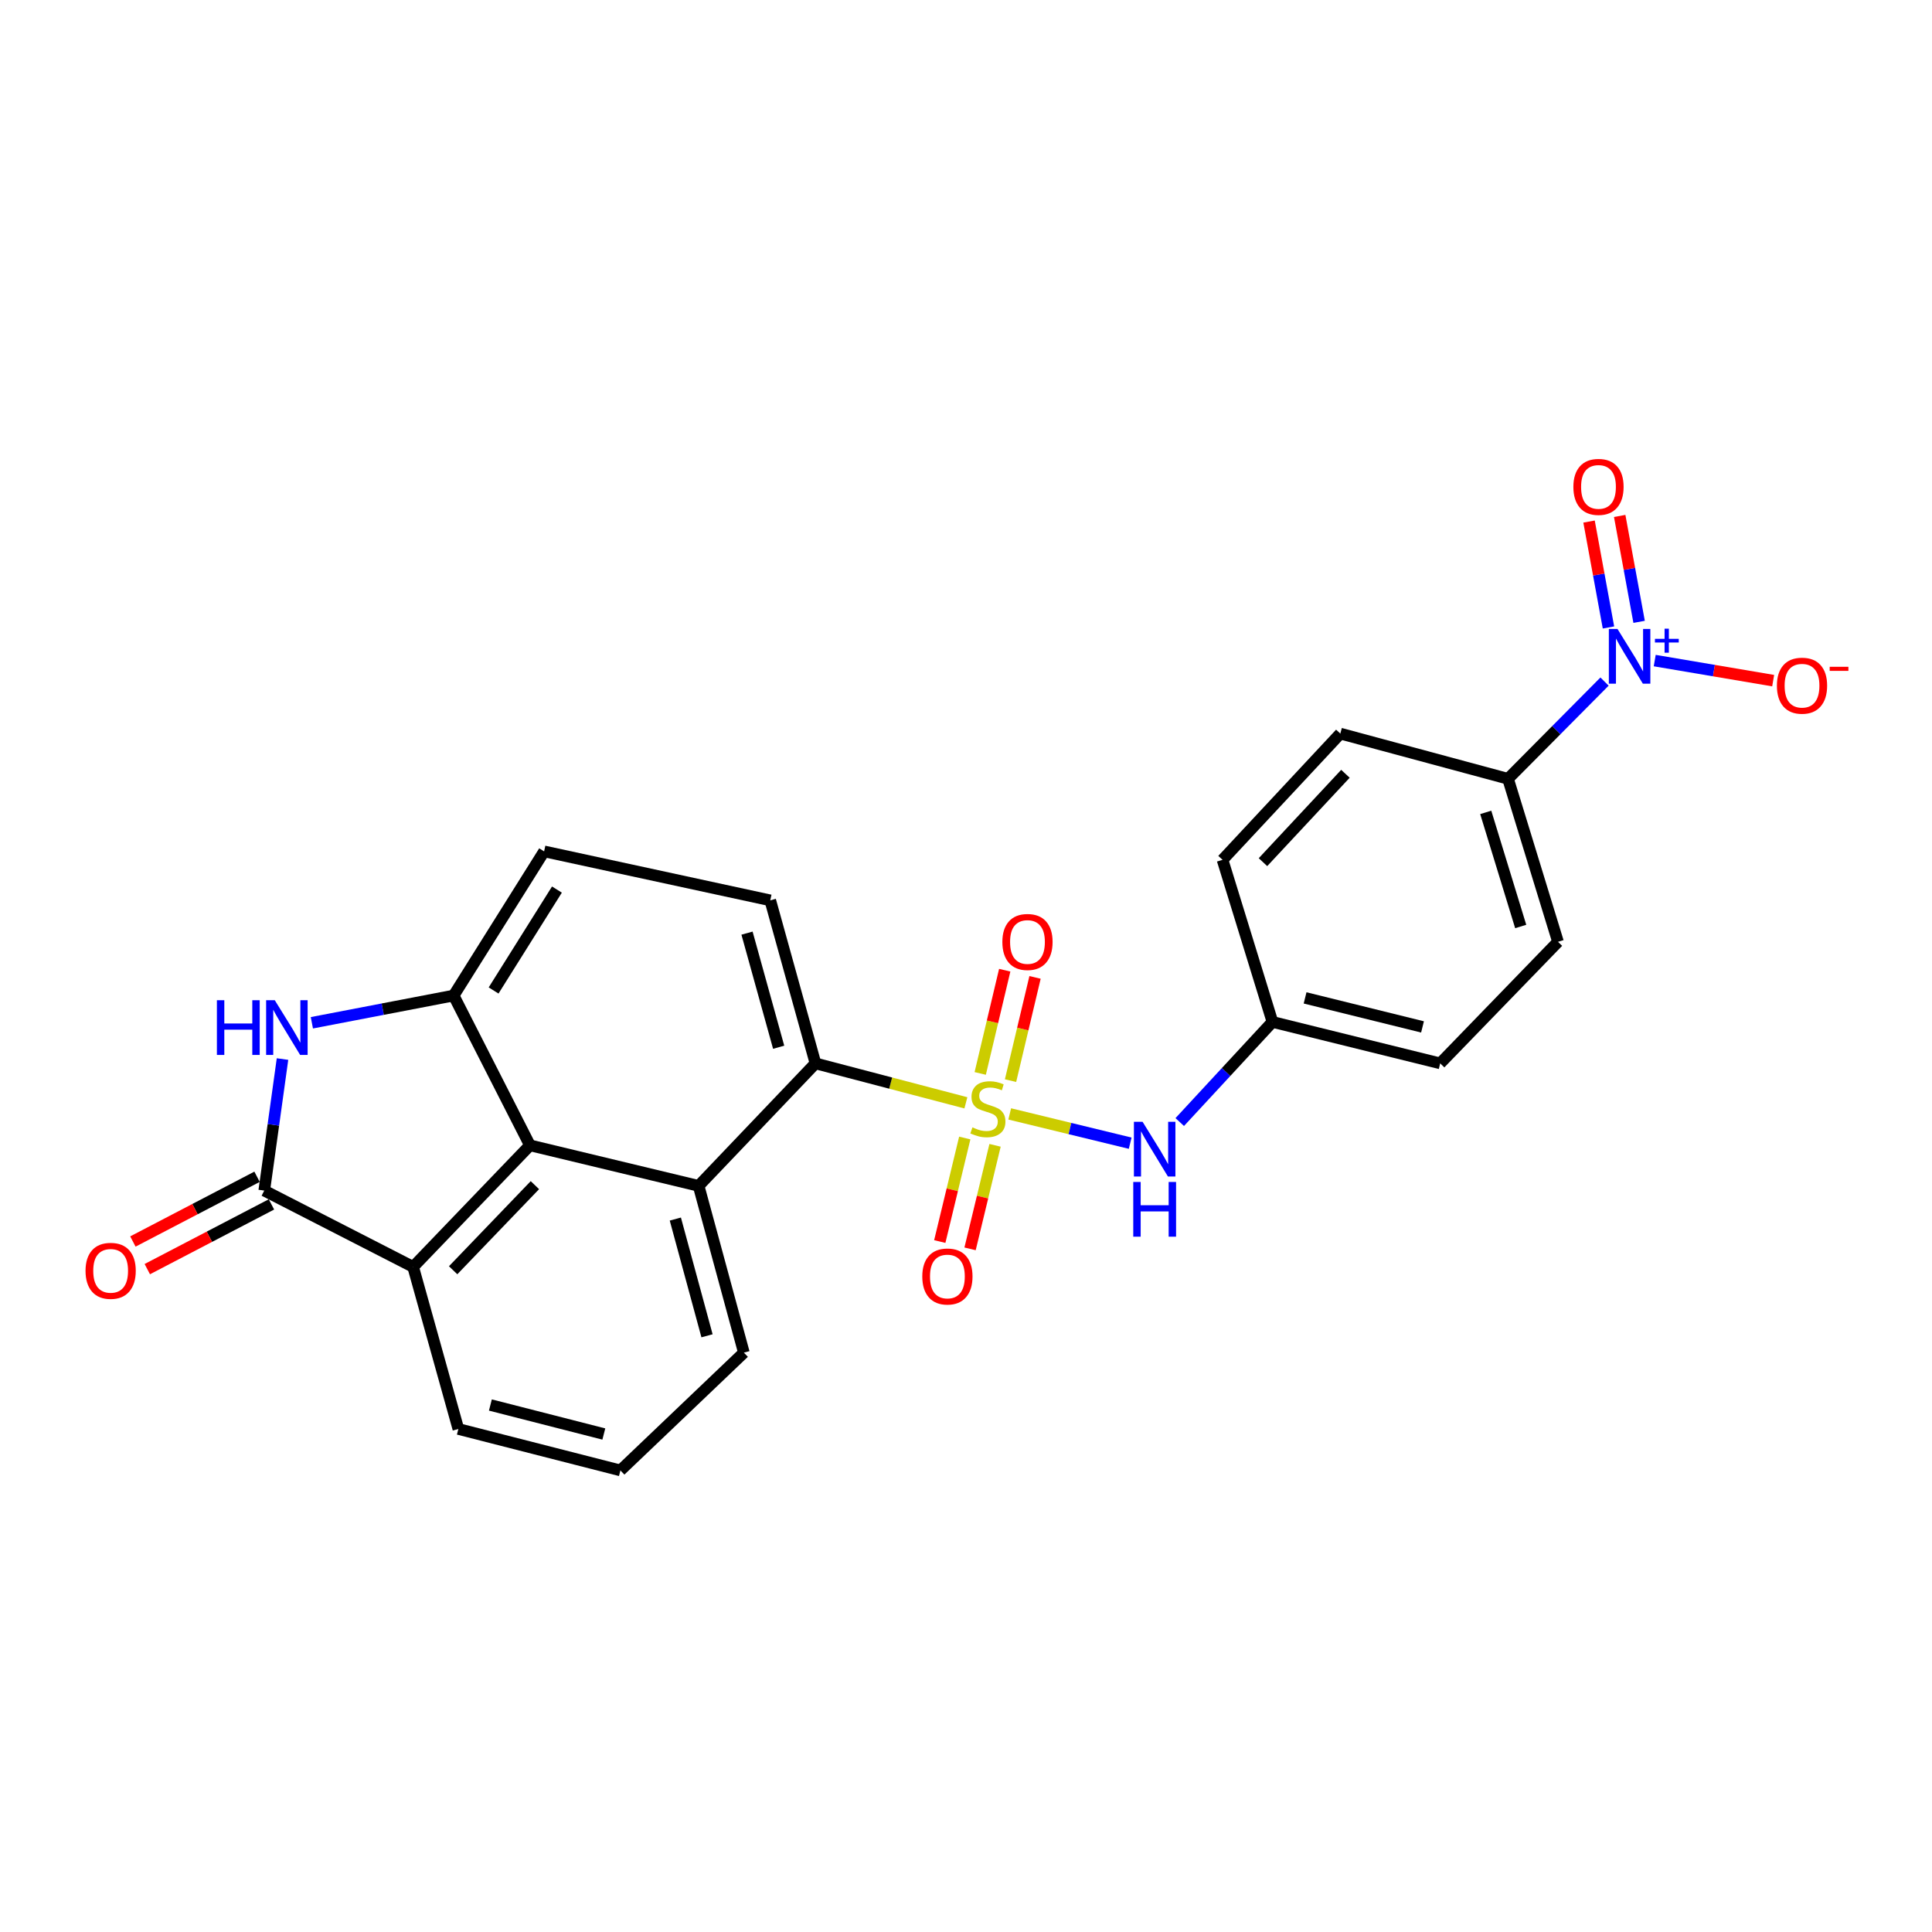 <?xml version='1.0' encoding='iso-8859-1'?>
<svg version='1.1' baseProfile='full'
              xmlns='http://www.w3.org/2000/svg'
                      xmlns:rdkit='http://www.rdkit.org/xml'
                      xmlns:xlink='http://www.w3.org/1999/xlink'
                  xml:space='preserve'
width='1000px' height='1000px' viewBox='0 0 1000 1000'>
<!-- END OF HEADER -->
<rect style='opacity:1.0;fill:#FFFFFF;stroke:none' width='1000' height='1000' x='0' y='0'> </rect>
<path class='bond-2' d='M 499.942,570.824 L 461.014,560.612' style='fill:none;fill-rule:evenodd;stroke:#CCCC00;stroke-width:6px;stroke-linecap:butt;stroke-linejoin:miter;stroke-opacity:1' />
<path class='bond-2' d='M 461.014,560.612 L 422.086,550.4' style='fill:none;fill-rule:evenodd;stroke:#000000;stroke-width:6px;stroke-linecap:butt;stroke-linejoin:miter;stroke-opacity:1' />
<path class='bond-8' d='M 522.63,576.558 L 553.806,584.136' style='fill:none;fill-rule:evenodd;stroke:#CCCC00;stroke-width:6px;stroke-linecap:butt;stroke-linejoin:miter;stroke-opacity:1' />
<path class='bond-8' d='M 553.806,584.136 L 584.982,591.714' style='fill:none;fill-rule:evenodd;stroke:#0000FF;stroke-width:6px;stroke-linecap:butt;stroke-linejoin:miter;stroke-opacity:1' />
<path class='bond-9' d='M 499.36,589.032 L 492.892,615.827' style='fill:none;fill-rule:evenodd;stroke:#CCCC00;stroke-width:6px;stroke-linecap:butt;stroke-linejoin:miter;stroke-opacity:1' />
<path class='bond-9' d='M 492.892,615.827 L 486.424,642.622' style='fill:none;fill-rule:evenodd;stroke:#FF0000;stroke-width:6px;stroke-linecap:butt;stroke-linejoin:miter;stroke-opacity:1' />
<path class='bond-9' d='M 515.037,592.816 L 508.569,619.611' style='fill:none;fill-rule:evenodd;stroke:#CCCC00;stroke-width:6px;stroke-linecap:butt;stroke-linejoin:miter;stroke-opacity:1' />
<path class='bond-9' d='M 508.569,619.611 L 502.101,646.406' style='fill:none;fill-rule:evenodd;stroke:#FF0000;stroke-width:6px;stroke-linecap:butt;stroke-linejoin:miter;stroke-opacity:1' />
<path class='bond-10' d='M 523.052,559.335 L 529.393,532.617' style='fill:none;fill-rule:evenodd;stroke:#CCCC00;stroke-width:6px;stroke-linecap:butt;stroke-linejoin:miter;stroke-opacity:1' />
<path class='bond-10' d='M 529.393,532.617 L 535.734,505.9' style='fill:none;fill-rule:evenodd;stroke:#FF0000;stroke-width:6px;stroke-linecap:butt;stroke-linejoin:miter;stroke-opacity:1' />
<path class='bond-10' d='M 507.361,555.611 L 513.702,528.893' style='fill:none;fill-rule:evenodd;stroke:#CCCC00;stroke-width:6px;stroke-linecap:butt;stroke-linejoin:miter;stroke-opacity:1' />
<path class='bond-10' d='M 513.702,528.893 L 520.044,502.176' style='fill:none;fill-rule:evenodd;stroke:#FF0000;stroke-width:6px;stroke-linecap:butt;stroke-linejoin:miter;stroke-opacity:1' />
<path class='bond-0' d='M 136.777,616.242 L 213.845,655.744' style='fill:none;fill-rule:evenodd;stroke:#000000;stroke-width:6px;stroke-linecap:butt;stroke-linejoin:miter;stroke-opacity:1' />
<path class='bond-16' d='M 133.049,609.092 L 100.917,625.846' style='fill:none;fill-rule:evenodd;stroke:#000000;stroke-width:6px;stroke-linecap:butt;stroke-linejoin:miter;stroke-opacity:1' />
<path class='bond-16' d='M 100.917,625.846 L 68.786,642.6' style='fill:none;fill-rule:evenodd;stroke:#FF0000;stroke-width:6px;stroke-linecap:butt;stroke-linejoin:miter;stroke-opacity:1' />
<path class='bond-16' d='M 140.505,623.392 L 108.373,640.146' style='fill:none;fill-rule:evenodd;stroke:#000000;stroke-width:6px;stroke-linecap:butt;stroke-linejoin:miter;stroke-opacity:1' />
<path class='bond-16' d='M 108.373,640.146 L 76.242,656.9' style='fill:none;fill-rule:evenodd;stroke:#FF0000;stroke-width:6px;stroke-linecap:butt;stroke-linejoin:miter;stroke-opacity:1' />
<path class='bond-27' d='M 136.777,616.242 L 141.501,582.202' style='fill:none;fill-rule:evenodd;stroke:#000000;stroke-width:6px;stroke-linecap:butt;stroke-linejoin:miter;stroke-opacity:1' />
<path class='bond-27' d='M 141.501,582.202 L 146.226,548.162' style='fill:none;fill-rule:evenodd;stroke:#0000FF;stroke-width:6px;stroke-linecap:butt;stroke-linejoin:miter;stroke-opacity:1' />
<path class='bond-1' d='M 161.424,529.387 L 198.112,522.338' style='fill:none;fill-rule:evenodd;stroke:#0000FF;stroke-width:6px;stroke-linecap:butt;stroke-linejoin:miter;stroke-opacity:1' />
<path class='bond-1' d='M 198.112,522.338 L 234.801,515.289' style='fill:none;fill-rule:evenodd;stroke:#000000;stroke-width:6px;stroke-linecap:butt;stroke-linejoin:miter;stroke-opacity:1' />
<path class='bond-6' d='M 422.086,550.4 L 361.601,613.805' style='fill:none;fill-rule:evenodd;stroke:#000000;stroke-width:6px;stroke-linecap:butt;stroke-linejoin:miter;stroke-opacity:1' />
<path class='bond-12' d='M 422.086,550.4 L 398.684,466.022' style='fill:none;fill-rule:evenodd;stroke:#000000;stroke-width:6px;stroke-linecap:butt;stroke-linejoin:miter;stroke-opacity:1' />
<path class='bond-12' d='M 403.035,542.053 L 386.654,482.988' style='fill:none;fill-rule:evenodd;stroke:#000000;stroke-width:6px;stroke-linecap:butt;stroke-linejoin:miter;stroke-opacity:1' />
<path class='bond-3' d='M 830.504,352.785 L 805.53,377.947' style='fill:none;fill-rule:evenodd;stroke:#0000FF;stroke-width:6px;stroke-linecap:butt;stroke-linejoin:miter;stroke-opacity:1' />
<path class='bond-3' d='M 805.53,377.947 L 780.556,403.11' style='fill:none;fill-rule:evenodd;stroke:#000000;stroke-width:6px;stroke-linecap:butt;stroke-linejoin:miter;stroke-opacity:1' />
<path class='bond-13' d='M 856.48,341.916 L 887.133,347.107' style='fill:none;fill-rule:evenodd;stroke:#0000FF;stroke-width:6px;stroke-linecap:butt;stroke-linejoin:miter;stroke-opacity:1' />
<path class='bond-13' d='M 887.133,347.107 L 917.787,352.299' style='fill:none;fill-rule:evenodd;stroke:#FF0000;stroke-width:6px;stroke-linecap:butt;stroke-linejoin:miter;stroke-opacity:1' />
<path class='bond-14' d='M 848.402,321.868 L 843.375,294.459' style='fill:none;fill-rule:evenodd;stroke:#0000FF;stroke-width:6px;stroke-linecap:butt;stroke-linejoin:miter;stroke-opacity:1' />
<path class='bond-14' d='M 843.375,294.459 L 838.348,267.05' style='fill:none;fill-rule:evenodd;stroke:#FF0000;stroke-width:6px;stroke-linecap:butt;stroke-linejoin:miter;stroke-opacity:1' />
<path class='bond-14' d='M 832.54,324.777 L 827.513,297.368' style='fill:none;fill-rule:evenodd;stroke:#0000FF;stroke-width:6px;stroke-linecap:butt;stroke-linejoin:miter;stroke-opacity:1' />
<path class='bond-14' d='M 827.513,297.368 L 822.486,269.96' style='fill:none;fill-rule:evenodd;stroke:#FF0000;stroke-width:6px;stroke-linecap:butt;stroke-linejoin:miter;stroke-opacity:1' />
<path class='bond-4' d='M 274.302,592.823 L 361.601,613.805' style='fill:none;fill-rule:evenodd;stroke:#000000;stroke-width:6px;stroke-linecap:butt;stroke-linejoin:miter;stroke-opacity:1' />
<path class='bond-7' d='M 274.302,592.823 L 213.845,655.744' style='fill:none;fill-rule:evenodd;stroke:#000000;stroke-width:6px;stroke-linecap:butt;stroke-linejoin:miter;stroke-opacity:1' />
<path class='bond-7' d='M 276.862,613.434 L 234.542,657.479' style='fill:none;fill-rule:evenodd;stroke:#000000;stroke-width:6px;stroke-linecap:butt;stroke-linejoin:miter;stroke-opacity:1' />
<path class='bond-26' d='M 274.302,592.823 L 234.801,515.289' style='fill:none;fill-rule:evenodd;stroke:#000000;stroke-width:6px;stroke-linecap:butt;stroke-linejoin:miter;stroke-opacity:1' />
<path class='bond-5' d='M 234.801,515.289 L 281.631,440.676' style='fill:none;fill-rule:evenodd;stroke:#000000;stroke-width:6px;stroke-linecap:butt;stroke-linejoin:miter;stroke-opacity:1' />
<path class='bond-5' d='M 255.484,512.67 L 288.265,460.441' style='fill:none;fill-rule:evenodd;stroke:#000000;stroke-width:6px;stroke-linecap:butt;stroke-linejoin:miter;stroke-opacity:1' />
<path class='bond-20' d='M 361.601,613.805 L 385.03,700.128' style='fill:none;fill-rule:evenodd;stroke:#000000;stroke-width:6px;stroke-linecap:butt;stroke-linejoin:miter;stroke-opacity:1' />
<path class='bond-20' d='M 349.552,630.978 L 365.952,691.404' style='fill:none;fill-rule:evenodd;stroke:#000000;stroke-width:6px;stroke-linecap:butt;stroke-linejoin:miter;stroke-opacity:1' />
<path class='bond-28' d='M 213.845,655.744 L 237.246,739.638' style='fill:none;fill-rule:evenodd;stroke:#000000;stroke-width:6px;stroke-linecap:butt;stroke-linejoin:miter;stroke-opacity:1' />
<path class='bond-17' d='M 610.635,580.77 L 634.628,554.857' style='fill:none;fill-rule:evenodd;stroke:#0000FF;stroke-width:6px;stroke-linecap:butt;stroke-linejoin:miter;stroke-opacity:1' />
<path class='bond-17' d='M 634.628,554.857 L 658.62,528.943' style='fill:none;fill-rule:evenodd;stroke:#000000;stroke-width:6px;stroke-linecap:butt;stroke-linejoin:miter;stroke-opacity:1' />
<path class='bond-11' d='M 780.556,403.11 L 806.412,487.479' style='fill:none;fill-rule:evenodd;stroke:#000000;stroke-width:6px;stroke-linecap:butt;stroke-linejoin:miter;stroke-opacity:1' />
<path class='bond-11' d='M 769.015,420.49 L 787.115,479.549' style='fill:none;fill-rule:evenodd;stroke:#000000;stroke-width:6px;stroke-linecap:butt;stroke-linejoin:miter;stroke-opacity:1' />
<path class='bond-25' d='M 780.556,403.11 L 693.749,379.708' style='fill:none;fill-rule:evenodd;stroke:#000000;stroke-width:6px;stroke-linecap:butt;stroke-linejoin:miter;stroke-opacity:1' />
<path class='bond-15' d='M 398.684,466.022 L 281.631,440.676' style='fill:none;fill-rule:evenodd;stroke:#000000;stroke-width:6px;stroke-linecap:butt;stroke-linejoin:miter;stroke-opacity:1' />
<path class='bond-21' d='M 658.62,528.943 L 632.781,445.048' style='fill:none;fill-rule:evenodd;stroke:#000000;stroke-width:6px;stroke-linecap:butt;stroke-linejoin:miter;stroke-opacity:1' />
<path class='bond-22' d='M 658.62,528.943 L 745.444,550.4' style='fill:none;fill-rule:evenodd;stroke:#000000;stroke-width:6px;stroke-linecap:butt;stroke-linejoin:miter;stroke-opacity:1' />
<path class='bond-22' d='M 675.513,516.506 L 736.29,531.526' style='fill:none;fill-rule:evenodd;stroke:#000000;stroke-width:6px;stroke-linecap:butt;stroke-linejoin:miter;stroke-opacity:1' />
<path class='bond-18' d='M 693.749,379.708 L 632.781,445.048' style='fill:none;fill-rule:evenodd;stroke:#000000;stroke-width:6px;stroke-linecap:butt;stroke-linejoin:miter;stroke-opacity:1' />
<path class='bond-18' d='M 696.395,400.511 L 653.717,446.249' style='fill:none;fill-rule:evenodd;stroke:#000000;stroke-width:6px;stroke-linecap:butt;stroke-linejoin:miter;stroke-opacity:1' />
<path class='bond-19' d='M 806.412,487.479 L 745.444,550.4' style='fill:none;fill-rule:evenodd;stroke:#000000;stroke-width:6px;stroke-linecap:butt;stroke-linejoin:miter;stroke-opacity:1' />
<path class='bond-24' d='M 385.03,700.128 L 321.123,761.087' style='fill:none;fill-rule:evenodd;stroke:#000000;stroke-width:6px;stroke-linecap:butt;stroke-linejoin:miter;stroke-opacity:1' />
<path class='bond-23' d='M 237.246,739.638 L 321.123,761.087' style='fill:none;fill-rule:evenodd;stroke:#000000;stroke-width:6px;stroke-linecap:butt;stroke-linejoin:miter;stroke-opacity:1' />
<path class='bond-23' d='M 253.823,727.232 L 312.537,742.246' style='fill:none;fill-rule:evenodd;stroke:#000000;stroke-width:6px;stroke-linecap:butt;stroke-linejoin:miter;stroke-opacity:1' />
<path  class='atom-0' d='M 503.329 583.531
Q 503.649 583.651, 504.969 584.211
Q 506.289 584.771, 507.729 585.131
Q 509.209 585.451, 510.649 585.451
Q 513.329 585.451, 514.889 584.171
Q 516.449 582.851, 516.449 580.571
Q 516.449 579.011, 515.649 578.051
Q 514.889 577.091, 513.689 576.571
Q 512.489 576.051, 510.489 575.451
Q 507.969 574.691, 506.449 573.971
Q 504.969 573.251, 503.889 571.731
Q 502.849 570.211, 502.849 567.651
Q 502.849 564.091, 505.249 561.891
Q 507.689 559.691, 512.489 559.691
Q 515.769 559.691, 519.489 561.251
L 518.569 564.331
Q 515.169 562.931, 512.609 562.931
Q 509.849 562.931, 508.329 564.091
Q 506.809 565.211, 506.849 567.171
Q 506.849 568.691, 507.609 569.611
Q 508.409 570.531, 509.529 571.051
Q 510.689 571.571, 512.609 572.171
Q 515.169 572.971, 516.689 573.771
Q 518.209 574.571, 519.289 576.211
Q 520.409 577.811, 520.409 580.571
Q 520.409 584.491, 517.769 586.611
Q 515.169 588.691, 510.809 588.691
Q 508.289 588.691, 506.369 588.131
Q 504.489 587.611, 502.249 586.691
L 503.329 583.531
' fill='#CCCC00'/>
<path  class='atom-2' d='M 112.267 517.713
L 116.107 517.713
L 116.107 529.753
L 130.587 529.753
L 130.587 517.713
L 134.427 517.713
L 134.427 546.033
L 130.587 546.033
L 130.587 532.953
L 116.107 532.953
L 116.107 546.033
L 112.267 546.033
L 112.267 517.713
' fill='#0000FF'/>
<path  class='atom-2' d='M 142.227 517.713
L 151.507 532.713
Q 152.427 534.193, 153.907 536.873
Q 155.387 539.553, 155.467 539.713
L 155.467 517.713
L 159.227 517.713
L 159.227 546.033
L 155.347 546.033
L 145.387 529.633
Q 144.227 527.713, 142.987 525.513
Q 141.787 523.313, 141.427 522.633
L 141.427 546.033
L 137.747 546.033
L 137.747 517.713
L 142.227 517.713
' fill='#0000FF'/>
<path  class='atom-4' d='M 837.217 325.554
L 846.497 340.554
Q 847.417 342.034, 848.897 344.714
Q 850.377 347.394, 850.457 347.554
L 850.457 325.554
L 854.217 325.554
L 854.217 353.874
L 850.337 353.874
L 840.377 337.474
Q 839.217 335.554, 837.977 333.354
Q 836.777 331.154, 836.417 330.474
L 836.417 353.874
L 832.737 353.874
L 832.737 325.554
L 837.217 325.554
' fill='#0000FF'/>
<path  class='atom-4' d='M 856.593 330.658
L 861.582 330.658
L 861.582 325.405
L 863.8 325.405
L 863.8 330.658
L 868.922 330.658
L 868.922 332.559
L 863.8 332.559
L 863.8 337.839
L 861.582 337.839
L 861.582 332.559
L 856.593 332.559
L 856.593 330.658
' fill='#0000FF'/>
<path  class='atom-9' d='M 591.392 580.634
L 600.672 595.634
Q 601.592 597.114, 603.072 599.794
Q 604.552 602.474, 604.632 602.634
L 604.632 580.634
L 608.392 580.634
L 608.392 608.954
L 604.512 608.954
L 594.552 592.554
Q 593.392 590.634, 592.152 588.434
Q 590.952 586.234, 590.592 585.554
L 590.592 608.954
L 586.912 608.954
L 586.912 580.634
L 591.392 580.634
' fill='#0000FF'/>
<path  class='atom-9' d='M 586.572 611.786
L 590.412 611.786
L 590.412 623.826
L 604.892 623.826
L 604.892 611.786
L 608.732 611.786
L 608.732 640.106
L 604.892 640.106
L 604.892 627.026
L 590.412 627.026
L 590.412 640.106
L 586.572 640.106
L 586.572 611.786
' fill='#0000FF'/>
<path  class='atom-10' d='M 477.373 660.707
Q 477.373 653.907, 480.733 650.107
Q 484.093 646.307, 490.373 646.307
Q 496.653 646.307, 500.013 650.107
Q 503.373 653.907, 503.373 660.707
Q 503.373 667.587, 499.973 671.507
Q 496.573 675.387, 490.373 675.387
Q 484.133 675.387, 480.733 671.507
Q 477.373 667.627, 477.373 660.707
M 490.373 672.187
Q 494.693 672.187, 497.013 669.307
Q 499.373 666.387, 499.373 660.707
Q 499.373 655.147, 497.013 652.347
Q 494.693 649.507, 490.373 649.507
Q 486.053 649.507, 483.693 652.307
Q 481.373 655.107, 481.373 660.707
Q 481.373 666.427, 483.693 669.307
Q 486.053 672.187, 490.373 672.187
' fill='#FF0000'/>
<path  class='atom-11' d='M 518.819 487.559
Q 518.819 480.759, 522.179 476.959
Q 525.539 473.159, 531.819 473.159
Q 538.099 473.159, 541.459 476.959
Q 544.819 480.759, 544.819 487.559
Q 544.819 494.439, 541.419 498.359
Q 538.019 502.239, 531.819 502.239
Q 525.579 502.239, 522.179 498.359
Q 518.819 494.479, 518.819 487.559
M 531.819 499.039
Q 536.139 499.039, 538.459 496.159
Q 540.819 493.239, 540.819 487.559
Q 540.819 481.999, 538.459 479.199
Q 536.139 476.359, 531.819 476.359
Q 527.499 476.359, 525.139 479.159
Q 522.819 481.959, 522.819 487.559
Q 522.819 493.279, 525.139 496.159
Q 527.499 499.039, 531.819 499.039
' fill='#FF0000'/>
<path  class='atom-14' d='M 919.72 354.908
Q 919.72 348.108, 923.08 344.308
Q 926.44 340.508, 932.72 340.508
Q 939 340.508, 942.36 344.308
Q 945.72 348.108, 945.72 354.908
Q 945.72 361.788, 942.32 365.708
Q 938.92 369.588, 932.72 369.588
Q 926.48 369.588, 923.08 365.708
Q 919.72 361.828, 919.72 354.908
M 932.72 366.388
Q 937.04 366.388, 939.36 363.508
Q 941.72 360.588, 941.72 354.908
Q 941.72 349.348, 939.36 346.548
Q 937.04 343.708, 932.72 343.708
Q 928.4 343.708, 926.04 346.508
Q 923.72 349.308, 923.72 354.908
Q 923.72 360.628, 926.04 363.508
Q 928.4 366.388, 932.72 366.388
' fill='#FF0000'/>
<path  class='atom-14' d='M 947.04 345.13
L 956.729 345.13
L 956.729 347.242
L 947.04 347.242
L 947.04 345.13
' fill='#FF0000'/>
<path  class='atom-15' d='M 814.377 252.011
Q 814.377 245.211, 817.737 241.411
Q 821.097 237.611, 827.377 237.611
Q 833.657 237.611, 837.017 241.411
Q 840.377 245.211, 840.377 252.011
Q 840.377 258.891, 836.977 262.811
Q 833.577 266.691, 827.377 266.691
Q 821.137 266.691, 817.737 262.811
Q 814.377 258.931, 814.377 252.011
M 827.377 263.491
Q 831.697 263.491, 834.017 260.611
Q 836.377 257.691, 836.377 252.011
Q 836.377 246.451, 834.017 243.651
Q 831.697 240.811, 827.377 240.811
Q 823.057 240.811, 820.697 243.611
Q 818.377 246.411, 818.377 252.011
Q 818.377 257.731, 820.697 260.611
Q 823.057 263.491, 827.377 263.491
' fill='#FF0000'/>
<path  class='atom-17' d='M 44.272 657.777
Q 44.272 650.977, 47.632 647.177
Q 50.992 643.377, 57.272 643.377
Q 63.552 643.377, 66.912 647.177
Q 70.272 650.977, 70.272 657.777
Q 70.272 664.657, 66.872 668.577
Q 63.472 672.457, 57.272 672.457
Q 51.032 672.457, 47.632 668.577
Q 44.272 664.697, 44.272 657.777
M 57.272 669.257
Q 61.592 669.257, 63.912 666.377
Q 66.272 663.457, 66.272 657.777
Q 66.272 652.217, 63.912 649.417
Q 61.592 646.577, 57.272 646.577
Q 52.952 646.577, 50.592 649.377
Q 48.272 652.177, 48.272 657.777
Q 48.272 663.497, 50.592 666.377
Q 52.952 669.257, 57.272 669.257
' fill='#FF0000'/>
</svg>
